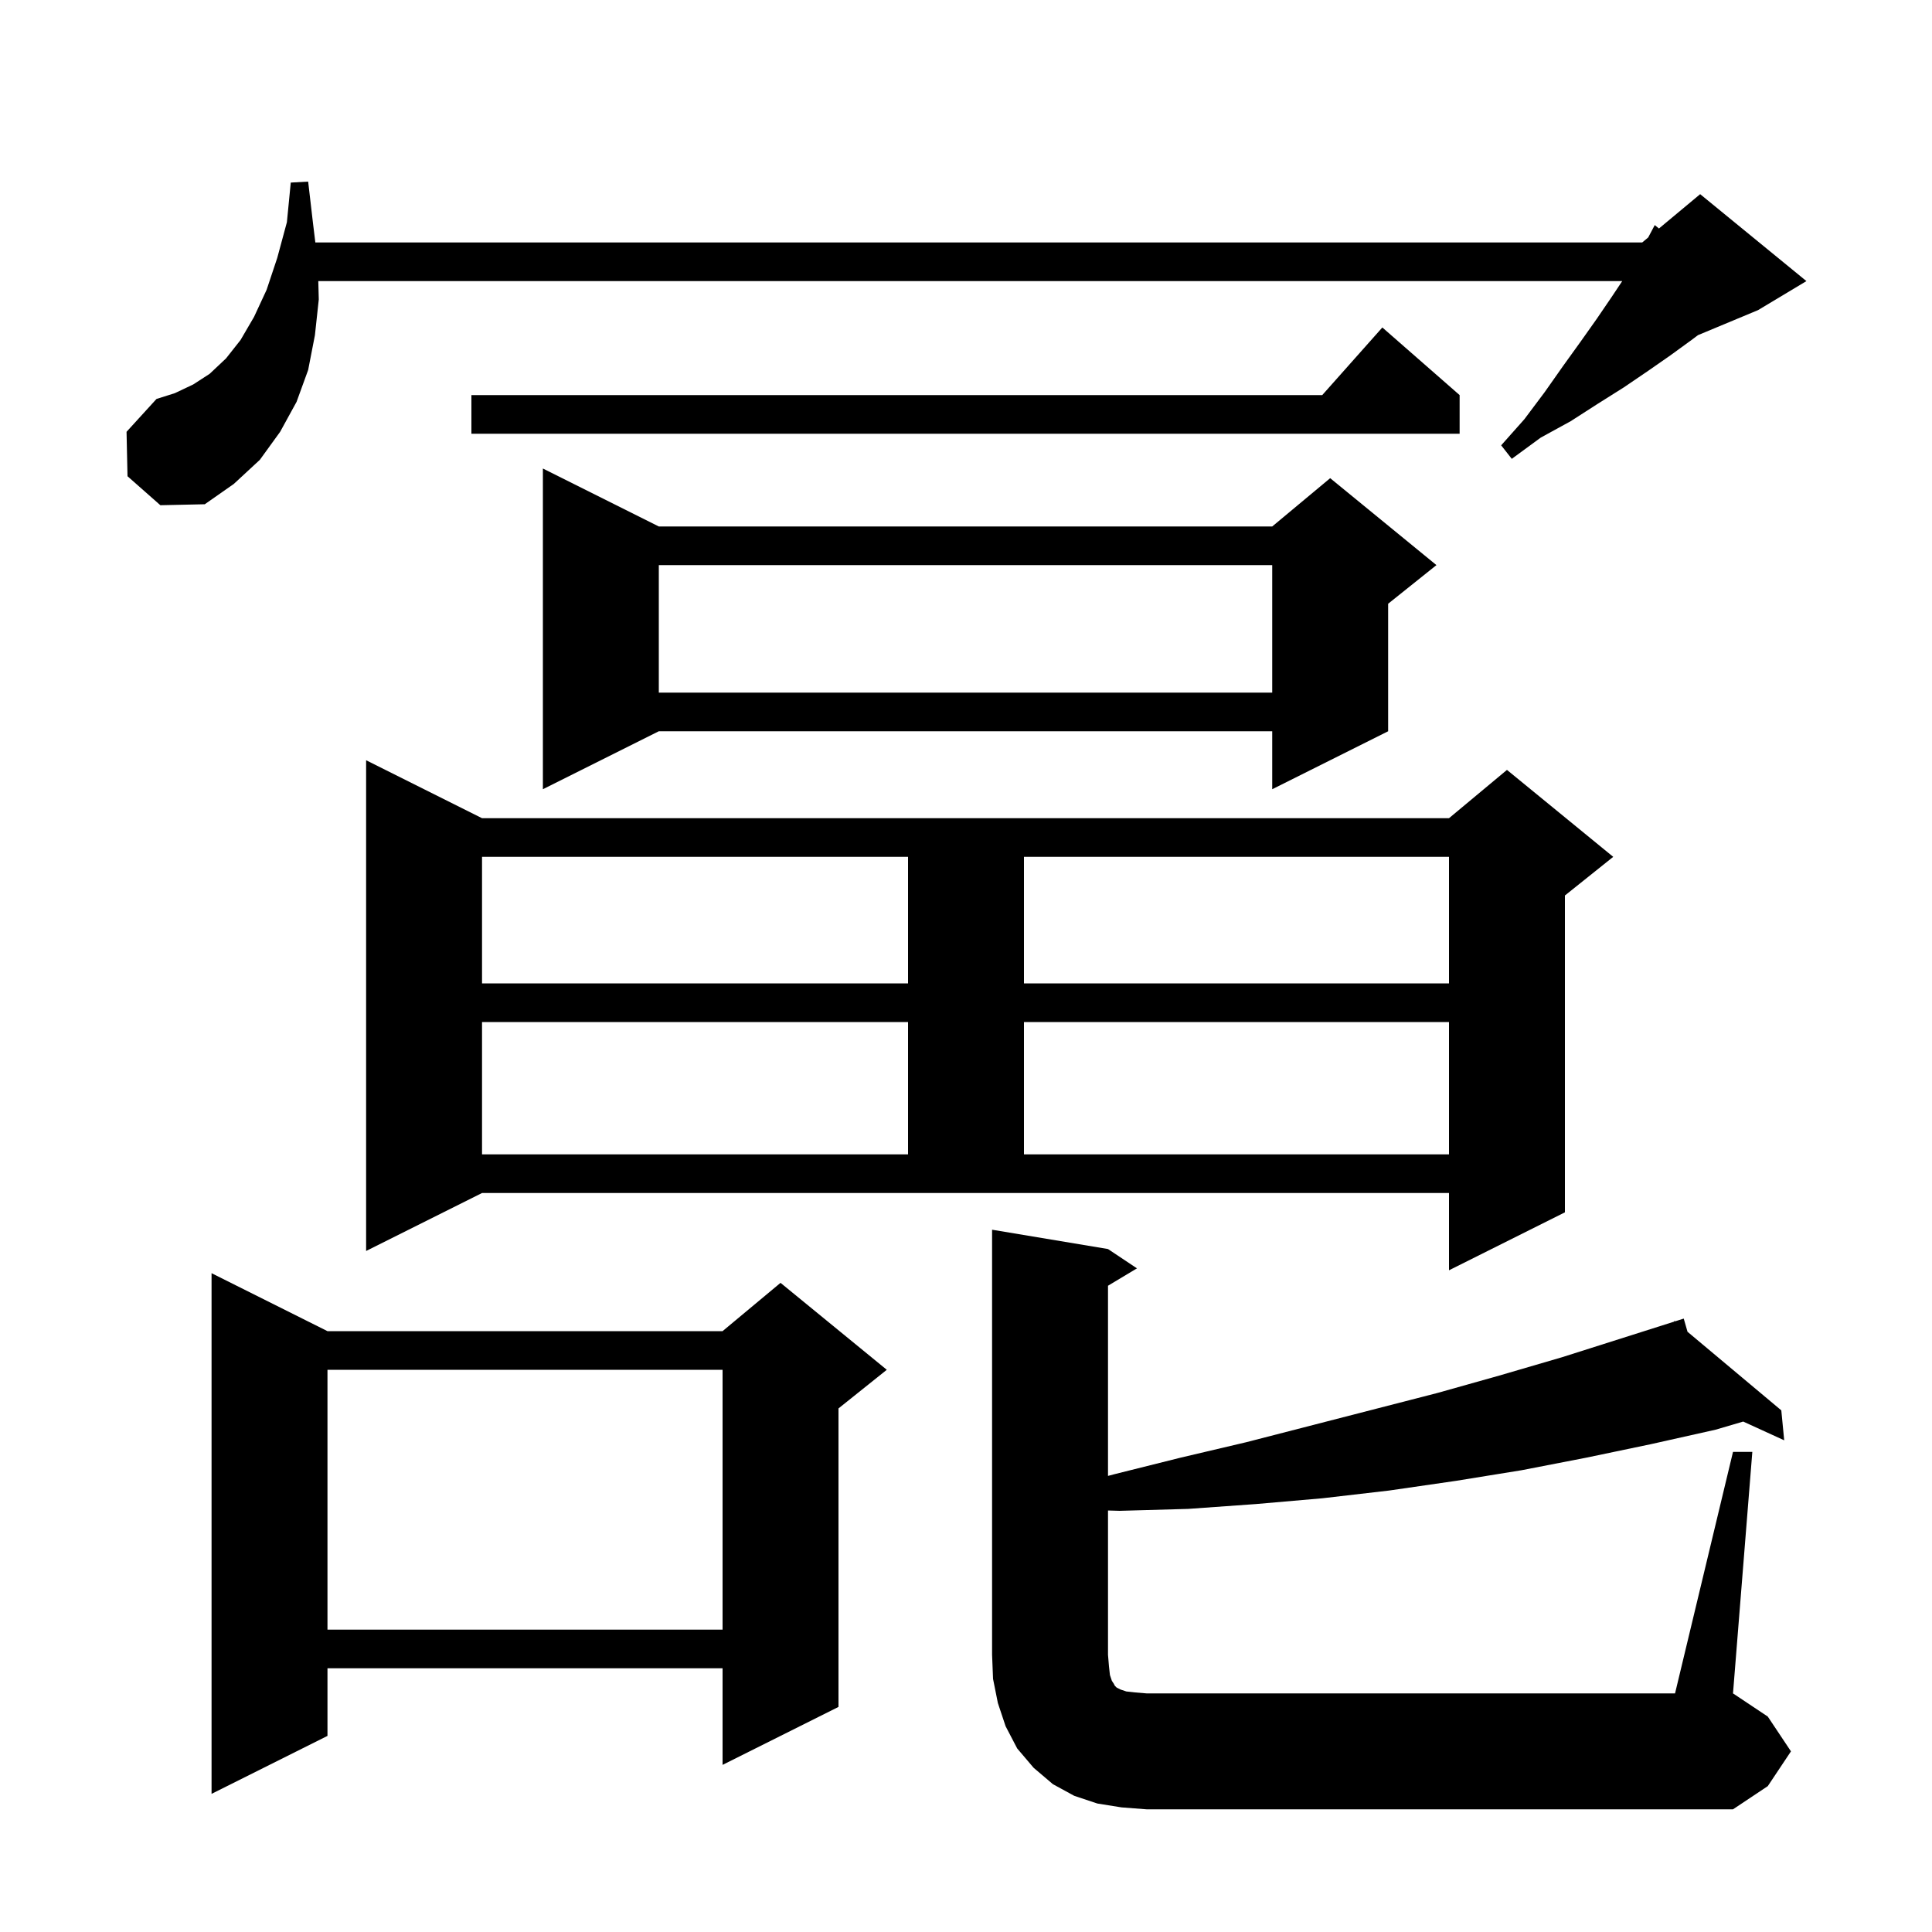 <svg xmlns="http://www.w3.org/2000/svg" xmlns:xlink="http://www.w3.org/1999/xlink" version="1.1" baseProfile="full" viewBox="0 0 200 200" width="200" height="200"><g fill="currentColor"><path d="M 179.4 150.3 L 181.4 150.3 L 179.4 175.3 L 183.0 177.7 L 185.4 181.3 L 183.0 184.9 L 179.4 187.3 L 118.7 187.3 L 116.1 187.1 L 113.6 186.7 L 111.2 185.9 L 109.0 184.7 L 107.0 183.0 L 105.3 181.0 L 104.1 178.7 L 103.3 176.3 L 102.8 173.8 L 102.7 171.3 L 102.7 127.3 L 114.7 129.3 L 117.7 131.3 L 114.7 133.1 L 114.7 152.785 L 115.4 152.6 L 122.2 150.9 L 129.0 149.3 L 148.8 144.2 L 155.2 142.4 L 161.7 140.5 L 173.34 136.805 L 173.3 136.7 L 173.402 136.785 L 174.3 136.5 L 174.692 137.866 L 184.4 146.0 L 184.7 149.1 L 180.456 147.16 L 177.6 148.0 L 170.9 149.5 L 164.2 150.9 L 157.5 152.2 L 150.7 153.3 L 143.8 154.3 L 136.9 155.1 L 130.0 155.7 L 123.0 156.2 L 115.9 156.4 L 114.7 156.366 L 114.7 171.3 L 114.8 172.5 L 114.9 173.4 L 115.1 174.0 L 115.3 174.3 L 115.4 174.5 L 115.6 174.7 L 116.0 174.9 L 116.6 175.1 L 117.5 175.2 L 118.7 175.3 L 173.4 175.3 Z M 33.9 137.8 L 74.8 137.8 L 80.8 132.8 L 91.8 141.8 L 86.8 145.8 L 86.8 176.7 L 74.8 182.7 L 74.8 172.7 L 33.9 172.7 L 33.9 179.7 L 21.9 185.7 L 21.9 131.8 Z M 33.9 141.8 L 33.9 168.7 L 74.8 168.7 L 74.8 141.8 Z M 37.9 129.5 L 37.9 78.7 L 49.9 84.7 L 150.0 84.7 L 156.0 79.7 L 167.0 88.7 L 162.0 92.7 L 162.0 125.5 L 150.0 131.5 L 150.0 123.5 L 49.9 123.5 Z M 49.9 105.8 L 49.9 119.5 L 94.0 119.5 L 94.0 105.8 Z M 106.0 105.8 L 106.0 119.5 L 150.0 119.5 L 150.0 105.8 Z M 49.9 88.7 L 49.9 101.8 L 94.0 101.8 L 94.0 88.7 Z M 106.0 88.7 L 106.0 101.8 L 150.0 101.8 L 150.0 88.7 Z M 68.2 54.5 L 131.7 54.5 L 137.7 49.5 L 148.7 58.5 L 143.7 62.5 L 143.7 75.7 L 131.7 81.7 L 131.7 75.7 L 68.2 75.7 L 56.2 81.7 L 56.2 48.5 Z M 68.2 58.5 L 68.2 71.7 L 131.7 71.7 L 131.7 58.5 Z M 13.2 49.3 L 13.1 44.7 L 16.2 41.3 L 18.1 40.7 L 20.0 39.8 L 21.7 38.7 L 23.4 37.1 L 24.9 35.2 L 26.3 32.8 L 27.6 30.0 L 28.7 26.7 L 29.7 23.0 L 30.1 18.9 L 31.9 18.8 L 32.4 23.1 L 32.644 25.1 L 170.0 25.1 L 170.621 24.582 L 171.3 23.3 L 171.734 23.655 L 176.0 20.1 L 187.0 29.1 L 182.0 32.1 L 175.775 34.694 L 175.1 35.2 L 172.9 36.8 L 170.6 38.4 L 168.1 40.1 L 165.4 41.8 L 162.6 43.6 L 159.5 45.3 L 156.5 47.5 L 155.4 46.1 L 157.8 43.4 L 159.9 40.6 L 161.8 37.9 L 163.6 35.4 L 165.3 33.0 L 166.8 30.8 L 167.933 29.1 L 32.95 29.1 L 33.0 31.0 L 32.6 34.7 L 31.9 38.3 L 30.7 41.6 L 29.0 44.7 L 26.9 47.6 L 24.2 50.1 L 21.2 52.2 L 16.6 52.3 Z M 151.1 40.9 L 151.1 44.9 L 48.8 44.9 L 48.8 40.9 L 136.878 40.9 L 143.1 33.9 Z "/></g></svg>